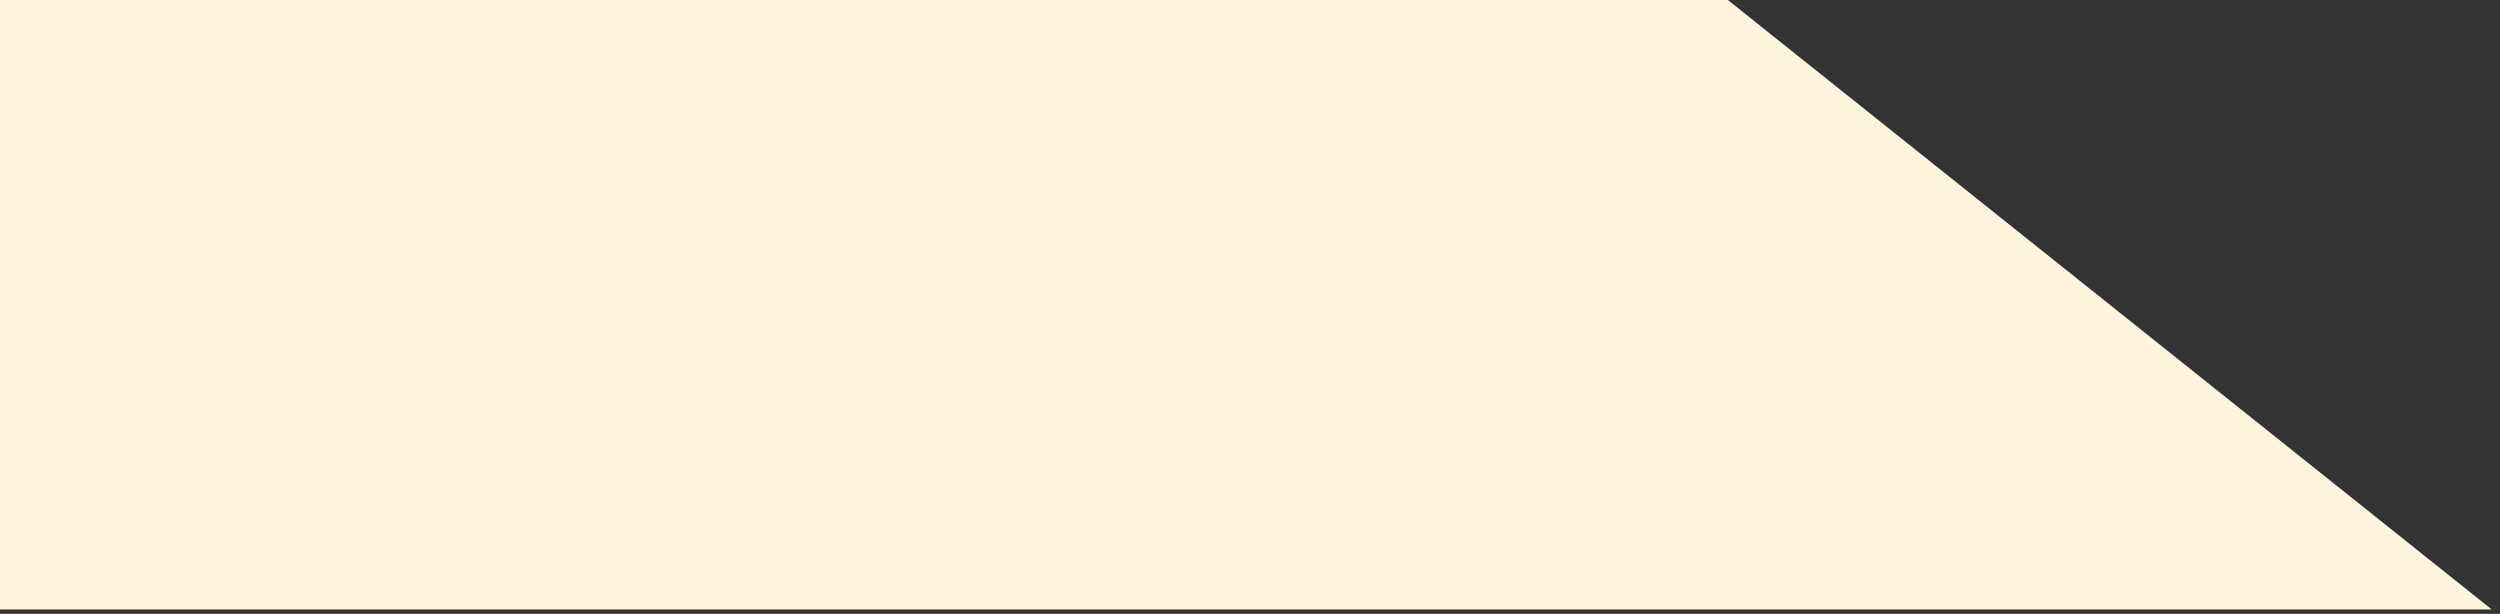 <?xml version="1.0" encoding="utf-8"?>
<svg xmlns="http://www.w3.org/2000/svg" fill="none" height="100%" overflow="visible" preserveAspectRatio="none" style="display: block;" viewBox="0 0 224 55" width="100%">
<rect x="0" y="0" width="224" height="55" fill="#333333" stroke="none"/>
<path d="M0 0V54.607H223.259L154.814 0H0Z" fill="#FFF5DF" id="Polygon 2"/>
</svg>